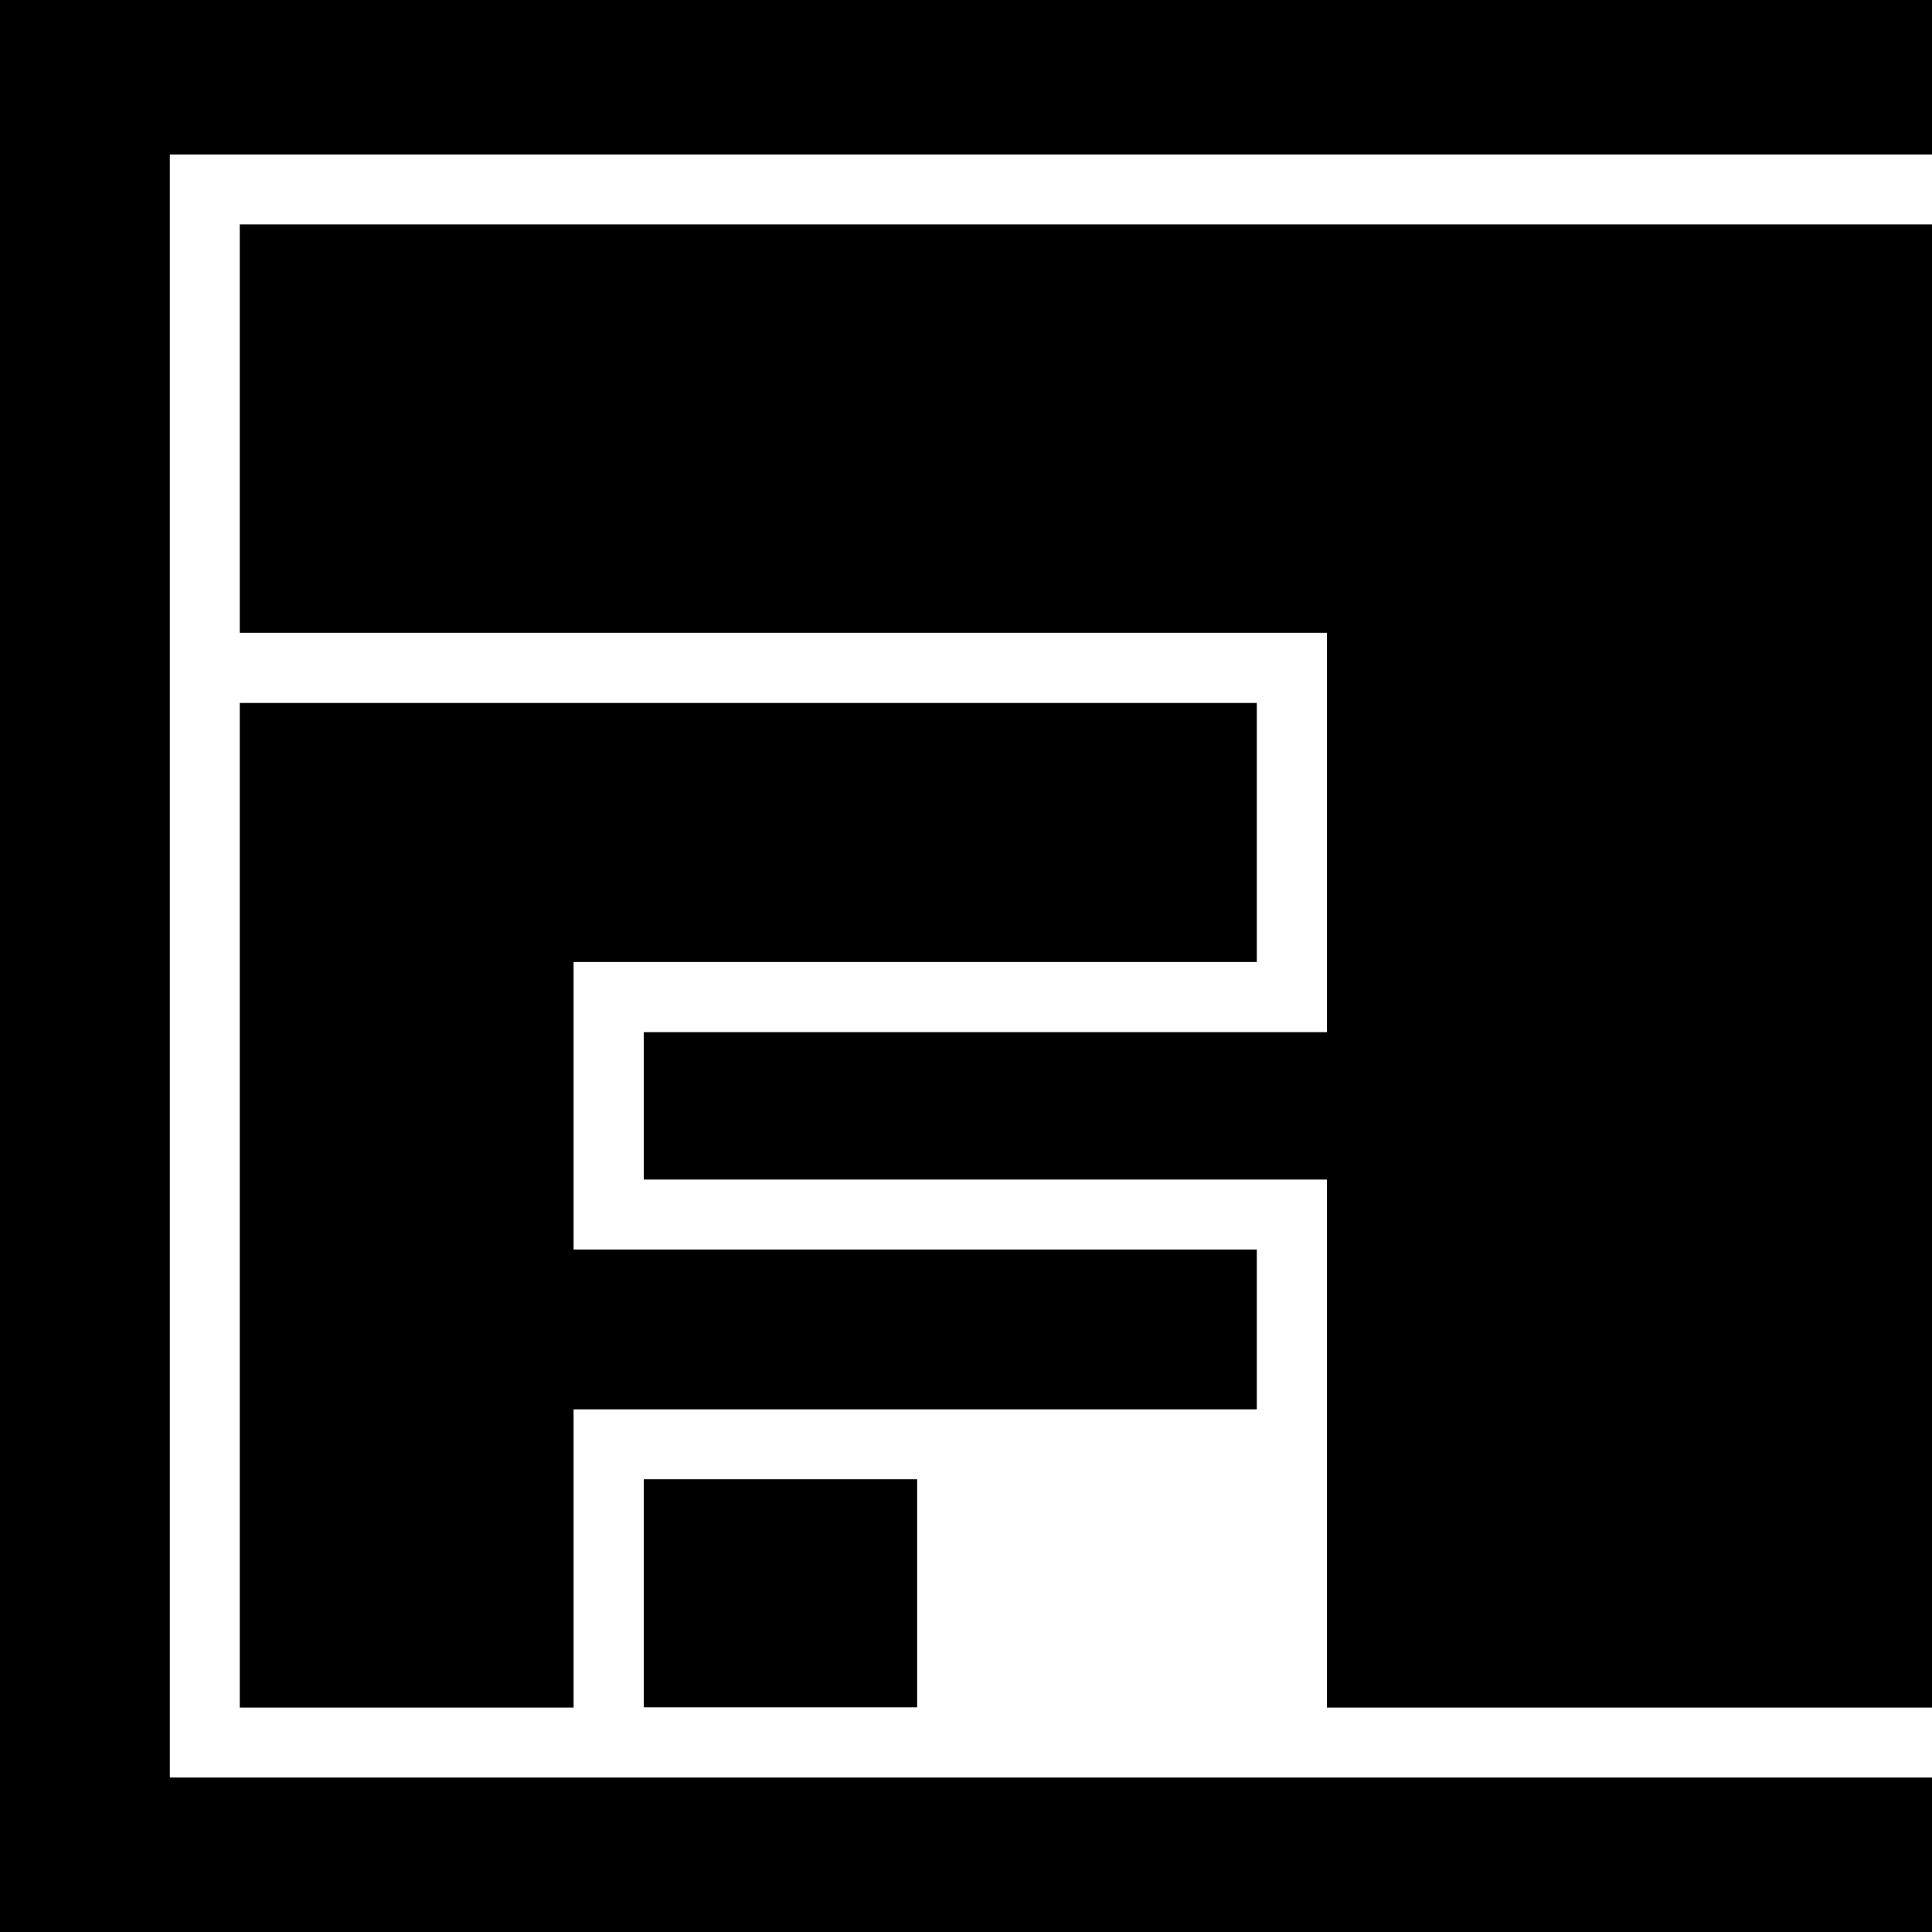 <svg xmlns="http://www.w3.org/2000/svg" id="Layer_1" viewBox="0 0 79.29 79.29"><rect x="26.42" y="60.71" width="11.22" height="9.36"></rect><polygon points="6.97 6.34 79.29 6.34 79.29 0 0 0 0 79.29 79.29 79.29 79.29 72.95 6.97 72.95 6.97 6.34"></polygon><polygon points="9.84 9.21 9.84 25.97 54.46 25.97 54.46 42.36 26.42 42.36 26.42 48.41 54.46 48.41 54.46 58.73 54.46 58.73 54.46 70.08 79.29 70.08 79.29 9.21 9.84 9.21"></polygon><polygon points="23.54 39.48 51.58 39.48 51.58 28.85 9.84 28.85 9.84 70.08 23.54 70.08 23.54 57.84 51.58 57.84 51.58 51.28 23.54 51.28 23.54 39.48"></polygon></svg>
